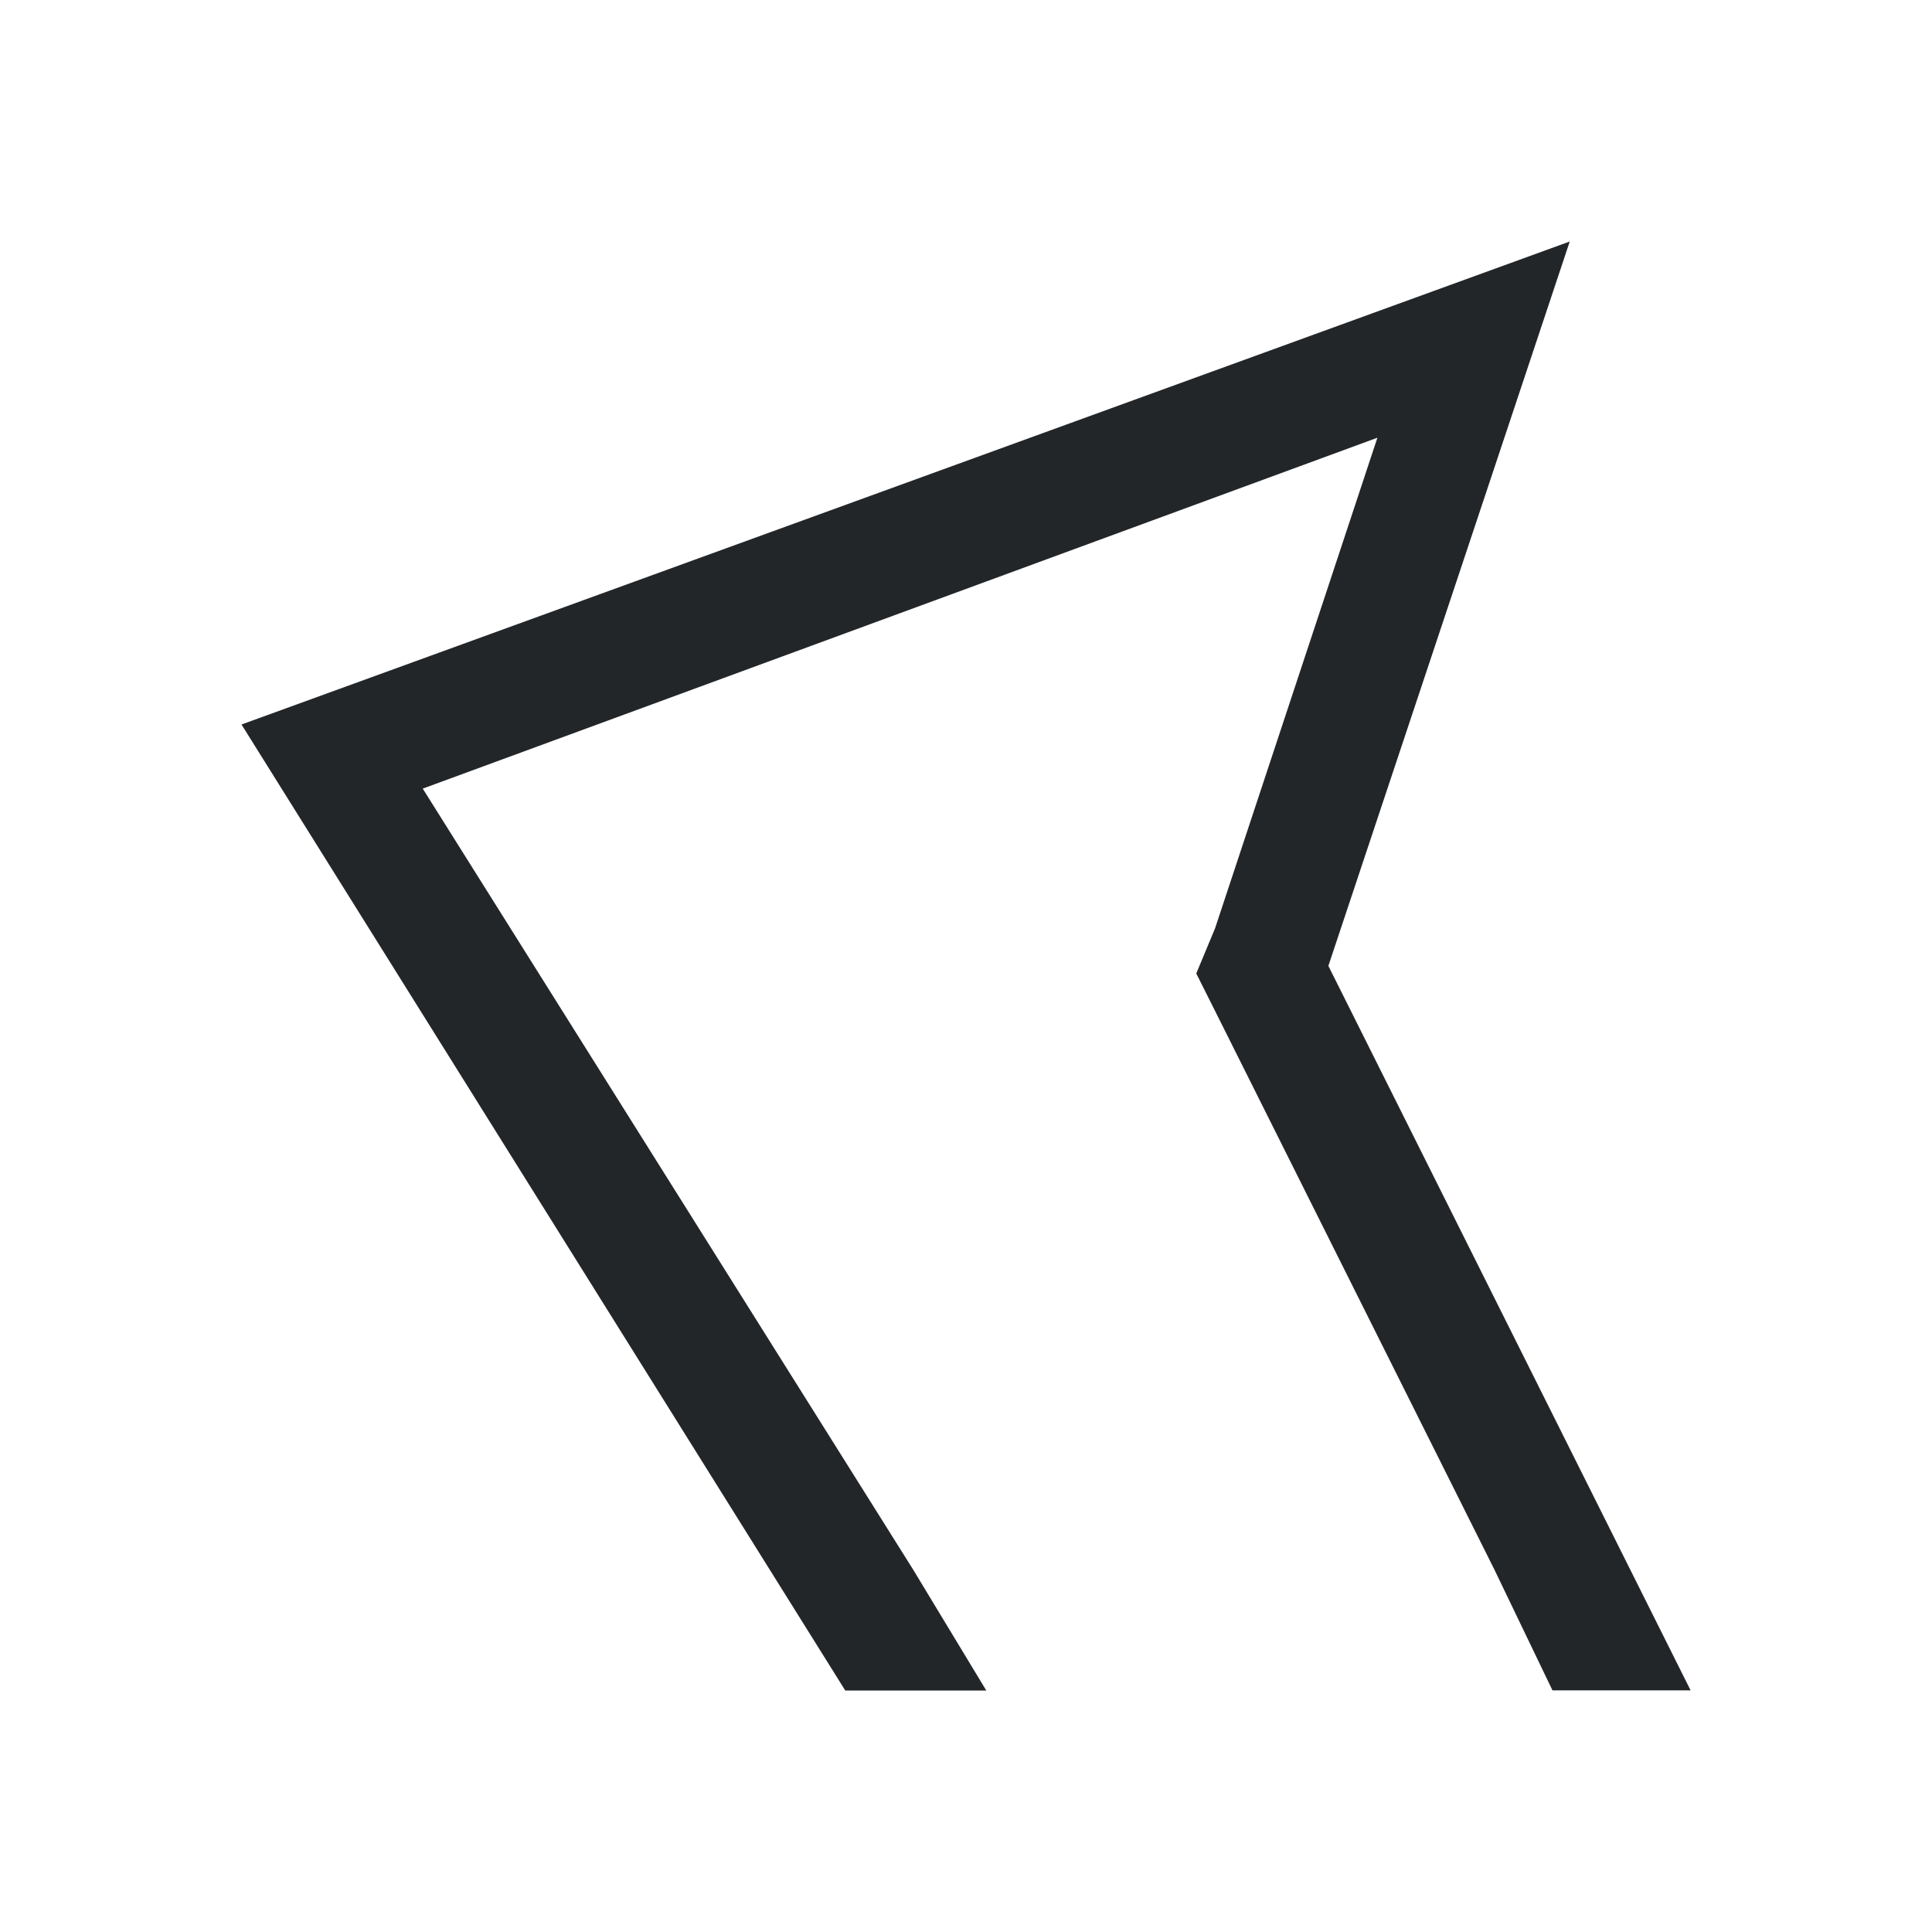 <svg viewBox="0 0 16 16" xmlns="http://www.w3.org/2000/svg"><path d="m13 2-11 4 5 8h1.168l-.605-1-4.062-6.469 7.906-2.906-1.344 4.062-.156.375.188.375 2.281 4.562.481 1h1.144l-3-6z" fill="#232629"/></svg>
